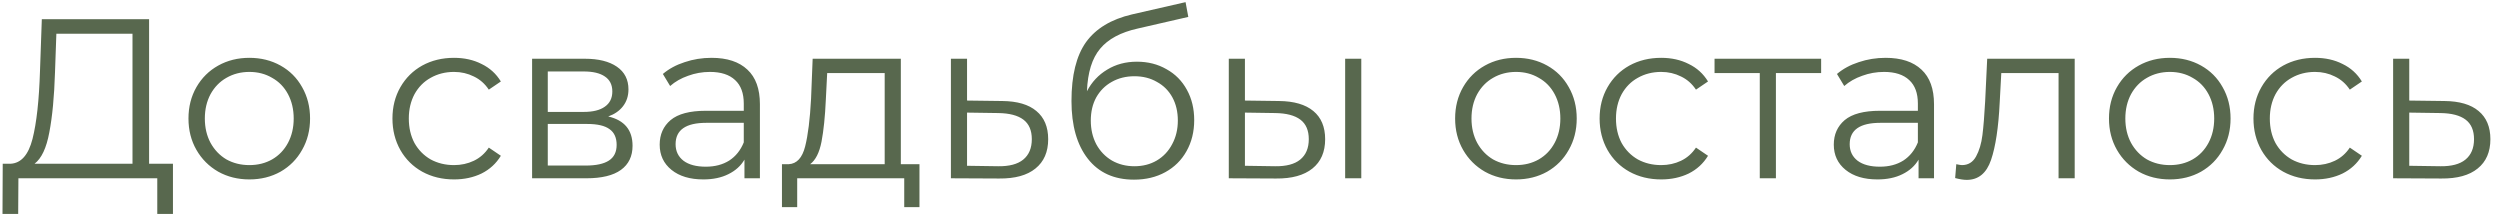 <?xml version="1.0" encoding="UTF-8"?> <svg xmlns="http://www.w3.org/2000/svg" width="198" height="17" viewBox="0 0 198 17" fill="none"> <path d="M13.698 12.968V16.946H12.456V14.12H1.458L1.44 16.946H0.198L0.216 12.968H0.846C1.674 12.92 2.25 12.266 2.574 11.006C2.898 9.734 3.096 7.934 3.168 5.606L3.312 1.52H11.808V12.968H13.698ZM4.356 5.732C4.296 7.652 4.146 9.236 3.906 10.484C3.678 11.72 3.288 12.548 2.736 12.968H10.494V2.672H4.464L4.356 5.732ZM19.751 14.21C18.839 14.21 18.017 14.006 17.285 13.598C16.553 13.178 15.977 12.602 15.557 11.87C15.137 11.138 14.927 10.31 14.927 9.386C14.927 8.462 15.137 7.634 15.557 6.902C15.977 6.17 16.553 5.6 17.285 5.192C18.017 4.784 18.839 4.58 19.751 4.58C20.663 4.58 21.485 4.784 22.217 5.192C22.949 5.6 23.519 6.17 23.927 6.902C24.347 7.634 24.557 8.462 24.557 9.386C24.557 10.31 24.347 11.138 23.927 11.87C23.519 12.602 22.949 13.178 22.217 13.598C21.485 14.006 20.663 14.21 19.751 14.21ZM19.751 13.076C20.423 13.076 21.023 12.926 21.551 12.626C22.091 12.314 22.511 11.876 22.811 11.312C23.111 10.748 23.261 10.106 23.261 9.386C23.261 8.666 23.111 8.024 22.811 7.46C22.511 6.896 22.091 6.464 21.551 6.164C21.023 5.852 20.423 5.696 19.751 5.696C19.079 5.696 18.473 5.852 17.933 6.164C17.405 6.464 16.985 6.896 16.673 7.46C16.373 8.024 16.223 8.666 16.223 9.386C16.223 10.106 16.373 10.748 16.673 11.312C16.985 11.876 17.405 12.314 17.933 12.626C18.473 12.926 19.079 13.076 19.751 13.076ZM35.96 14.21C35.024 14.21 34.184 14.006 33.44 13.598C32.708 13.19 32.132 12.62 31.712 11.888C31.292 11.144 31.082 10.31 31.082 9.386C31.082 8.462 31.292 7.634 31.712 6.902C32.132 6.17 32.708 5.6 33.44 5.192C34.184 4.784 35.024 4.58 35.96 4.58C36.776 4.58 37.502 4.742 38.138 5.066C38.786 5.378 39.296 5.84 39.668 6.452L38.714 7.1C38.402 6.632 38.006 6.284 37.526 6.056C37.046 5.816 36.524 5.696 35.96 5.696C35.276 5.696 34.658 5.852 34.106 6.164C33.566 6.464 33.14 6.896 32.828 7.46C32.528 8.024 32.378 8.666 32.378 9.386C32.378 10.118 32.528 10.766 32.828 11.33C33.14 11.882 33.566 12.314 34.106 12.626C34.658 12.926 35.276 13.076 35.96 13.076C36.524 13.076 37.046 12.962 37.526 12.734C38.006 12.506 38.402 12.158 38.714 11.69L39.668 12.338C39.296 12.95 38.786 13.418 38.138 13.742C37.49 14.054 36.764 14.21 35.96 14.21ZM48.172 9.224C49.456 9.524 50.098 10.298 50.098 11.546C50.098 12.374 49.792 13.01 49.18 13.454C48.568 13.898 47.656 14.12 46.444 14.12H42.142V4.652H46.318C47.398 4.652 48.244 4.862 48.856 5.282C49.468 5.702 49.774 6.302 49.774 7.082C49.774 7.598 49.63 8.042 49.342 8.414C49.066 8.774 48.676 9.044 48.172 9.224ZM43.384 8.864H46.228C46.96 8.864 47.518 8.726 47.902 8.45C48.298 8.174 48.496 7.772 48.496 7.244C48.496 6.716 48.298 6.32 47.902 6.056C47.518 5.792 46.96 5.66 46.228 5.66H43.384V8.864ZM46.39 13.112C47.206 13.112 47.818 12.98 48.226 12.716C48.634 12.452 48.838 12.038 48.838 11.474C48.838 10.91 48.652 10.496 48.28 10.232C47.908 9.956 47.32 9.818 46.516 9.818H43.384V13.112H46.39ZM56.351 4.58C57.587 4.58 58.535 4.892 59.195 5.516C59.855 6.128 60.185 7.04 60.185 8.252V14.12H58.961V12.644C58.673 13.136 58.247 13.52 57.683 13.796C57.131 14.072 56.471 14.21 55.703 14.21C54.647 14.21 53.807 13.958 53.183 13.454C52.559 12.95 52.247 12.284 52.247 11.456C52.247 10.652 52.535 10.004 53.111 9.512C53.699 9.02 54.629 8.774 55.901 8.774H58.907V8.198C58.907 7.382 58.679 6.764 58.223 6.344C57.767 5.912 57.101 5.696 56.225 5.696C55.625 5.696 55.049 5.798 54.497 6.002C53.945 6.194 53.471 6.464 53.075 6.812L52.499 5.858C52.979 5.45 53.555 5.138 54.227 4.922C54.899 4.694 55.607 4.58 56.351 4.58ZM55.901 13.202C56.621 13.202 57.239 13.04 57.755 12.716C58.271 12.38 58.655 11.9 58.907 11.276V9.728H55.937C54.317 9.728 53.507 10.292 53.507 11.42C53.507 11.972 53.717 12.41 54.137 12.734C54.557 13.046 55.145 13.202 55.901 13.202ZM72.822 13.004V16.406H71.615V14.12H63.138V16.406H61.931V13.004H62.471C63.108 12.968 63.539 12.5 63.767 11.6C63.995 10.7 64.151 9.44 64.236 7.82L64.362 4.652H71.346V13.004H72.822ZM65.406 7.892C65.346 9.236 65.231 10.346 65.064 11.222C64.895 12.086 64.596 12.68 64.163 13.004H70.067V5.786H65.513L65.406 7.892ZM79.38 8C80.568 8.012 81.468 8.276 82.08 8.792C82.704 9.308 83.016 10.052 83.016 11.024C83.016 12.032 82.68 12.806 82.008 13.346C81.348 13.886 80.388 14.15 79.128 14.138L75.312 14.12V4.652H76.59V7.964L79.38 8ZM79.056 13.166C79.932 13.178 80.592 13.004 81.036 12.644C81.492 12.272 81.72 11.732 81.72 11.024C81.72 10.328 81.498 9.812 81.054 9.476C80.61 9.14 79.944 8.966 79.056 8.954L76.59 8.918V13.13L79.056 13.166ZM90.045 4.886C90.921 4.886 91.701 5.084 92.385 5.48C93.081 5.864 93.621 6.41 94.005 7.118C94.389 7.814 94.581 8.612 94.581 9.512C94.581 10.436 94.377 11.258 93.969 11.978C93.573 12.686 93.015 13.238 92.295 13.634C91.575 14.03 90.747 14.228 89.811 14.228C88.239 14.228 87.021 13.676 86.157 12.572C85.293 11.468 84.861 9.944 84.861 8C84.861 5.972 85.245 4.418 86.013 3.338C86.793 2.258 88.005 1.526 89.649 1.142L93.897 0.17L94.113 1.34L90.117 2.258C88.761 2.558 87.765 3.092 87.129 3.86C86.493 4.616 86.145 5.738 86.085 7.226C86.469 6.494 87.003 5.924 87.687 5.516C88.371 5.096 89.157 4.886 90.045 4.886ZM89.847 13.166C90.507 13.166 91.095 13.016 91.611 12.716C92.139 12.404 92.547 11.972 92.835 11.42C93.135 10.868 93.285 10.244 93.285 9.548C93.285 8.852 93.141 8.24 92.853 7.712C92.565 7.184 92.157 6.776 91.629 6.488C91.113 6.188 90.519 6.038 89.847 6.038C89.175 6.038 88.575 6.188 88.047 6.488C87.531 6.776 87.123 7.184 86.823 7.712C86.535 8.24 86.391 8.852 86.391 9.548C86.391 10.244 86.535 10.868 86.823 11.42C87.123 11.972 87.537 12.404 88.065 12.716C88.593 13.016 89.187 13.166 89.847 13.166ZM101.298 8C102.486 8.012 103.392 8.276 104.016 8.792C104.64 9.308 104.952 10.052 104.952 11.024C104.952 12.032 104.616 12.806 103.944 13.346C103.272 13.886 102.312 14.15 101.064 14.138L97.32 14.12V4.652H98.598V7.964L101.298 8ZM106.536 4.652H107.814V14.12H106.536V4.652ZM100.992 13.166C101.868 13.178 102.528 13.004 102.972 12.644C103.428 12.272 103.656 11.732 103.656 11.024C103.656 10.328 103.434 9.812 102.99 9.476C102.546 9.14 101.88 8.966 100.992 8.954L98.598 8.918V13.13L100.992 13.166ZM120.07 14.21C119.158 14.21 118.336 14.006 117.604 13.598C116.872 13.178 116.296 12.602 115.876 11.87C115.456 11.138 115.246 10.31 115.246 9.386C115.246 8.462 115.456 7.634 115.876 6.902C116.296 6.17 116.872 5.6 117.604 5.192C118.336 4.784 119.158 4.58 120.07 4.58C120.982 4.58 121.804 4.784 122.536 5.192C123.268 5.6 123.838 6.17 124.246 6.902C124.666 7.634 124.876 8.462 124.876 9.386C124.876 10.31 124.666 11.138 124.246 11.87C123.838 12.602 123.268 13.178 122.536 13.598C121.804 14.006 120.982 14.21 120.07 14.21ZM120.07 13.076C120.742 13.076 121.342 12.926 121.87 12.626C122.41 12.314 122.83 11.876 123.13 11.312C123.43 10.748 123.58 10.106 123.58 9.386C123.58 8.666 123.43 8.024 123.13 7.46C122.83 6.896 122.41 6.464 121.87 6.164C121.342 5.852 120.742 5.696 120.07 5.696C119.398 5.696 118.792 5.852 118.252 6.164C117.724 6.464 117.304 6.896 116.992 7.46C116.692 8.024 116.542 8.666 116.542 9.386C116.542 10.106 116.692 10.748 116.992 11.312C117.304 11.876 117.724 12.314 118.252 12.626C118.792 12.926 119.398 13.076 120.07 13.076ZM131.567 14.21C130.631 14.21 129.791 14.006 129.047 13.598C128.315 13.19 127.739 12.62 127.319 11.888C126.899 11.144 126.689 10.31 126.689 9.386C126.689 8.462 126.899 7.634 127.319 6.902C127.739 6.17 128.315 5.6 129.047 5.192C129.791 4.784 130.631 4.58 131.567 4.58C132.383 4.58 133.109 4.742 133.745 5.066C134.393 5.378 134.903 5.84 135.275 6.452L134.321 7.1C134.009 6.632 133.613 6.284 133.133 6.056C132.653 5.816 132.131 5.696 131.567 5.696C130.883 5.696 130.265 5.852 129.713 6.164C129.173 6.464 128.747 6.896 128.435 7.46C128.135 8.024 127.985 8.666 127.985 9.386C127.985 10.118 128.135 10.766 128.435 11.33C128.747 11.882 129.173 12.314 129.713 12.626C130.265 12.926 130.883 13.076 131.567 13.076C132.131 13.076 132.653 12.962 133.133 12.734C133.613 12.506 134.009 12.158 134.321 11.69L135.275 12.338C134.903 12.95 134.393 13.418 133.745 13.742C133.097 14.054 132.371 14.21 131.567 14.21ZM144.234 5.786H140.652V14.12H139.374V5.786H135.792V4.652H144.234V5.786ZM149.34 4.58C150.576 4.58 151.524 4.892 152.184 5.516C152.844 6.128 153.174 7.04 153.174 8.252V14.12H151.95V12.644C151.662 13.136 151.236 13.52 150.672 13.796C150.12 14.072 149.46 14.21 148.692 14.21C147.636 14.21 146.796 13.958 146.172 13.454C145.548 12.95 145.236 12.284 145.236 11.456C145.236 10.652 145.524 10.004 146.1 9.512C146.688 9.02 147.618 8.774 148.89 8.774H151.896V8.198C151.896 7.382 151.668 6.764 151.212 6.344C150.756 5.912 150.09 5.696 149.214 5.696C148.614 5.696 148.038 5.798 147.486 6.002C146.934 6.194 146.46 6.464 146.064 6.812L145.488 5.858C145.968 5.45 146.544 5.138 147.216 4.922C147.888 4.694 148.596 4.58 149.34 4.58ZM148.89 13.202C149.61 13.202 150.228 13.04 150.744 12.716C151.26 12.38 151.644 11.9 151.896 11.276V9.728H148.926C147.306 9.728 146.496 10.292 146.496 11.42C146.496 11.972 146.706 12.41 147.126 12.734C147.546 13.046 148.134 13.202 148.89 13.202ZM164.316 4.652V14.12H163.038V5.786H158.502L158.376 8.126C158.28 10.094 158.052 11.606 157.692 12.662C157.332 13.718 156.69 14.246 155.766 14.246C155.514 14.246 155.208 14.198 154.848 14.102L154.938 13.004C155.154 13.052 155.304 13.076 155.388 13.076C155.88 13.076 156.252 12.848 156.504 12.392C156.756 11.936 156.924 11.372 157.008 10.7C157.092 10.028 157.164 9.14 157.224 8.036L157.386 4.652H164.316ZM171.855 14.21C170.943 14.21 170.121 14.006 169.389 13.598C168.657 13.178 168.081 12.602 167.661 11.87C167.241 11.138 167.031 10.31 167.031 9.386C167.031 8.462 167.241 7.634 167.661 6.902C168.081 6.17 168.657 5.6 169.389 5.192C170.121 4.784 170.943 4.58 171.855 4.58C172.767 4.58 173.589 4.784 174.321 5.192C175.053 5.6 175.623 6.17 176.031 6.902C176.451 7.634 176.661 8.462 176.661 9.386C176.661 10.31 176.451 11.138 176.031 11.87C175.623 12.602 175.053 13.178 174.321 13.598C173.589 14.006 172.767 14.21 171.855 14.21ZM171.855 13.076C172.527 13.076 173.127 12.926 173.655 12.626C174.195 12.314 174.615 11.876 174.915 11.312C175.215 10.748 175.365 10.106 175.365 9.386C175.365 8.666 175.215 8.024 174.915 7.46C174.615 6.896 174.195 6.464 173.655 6.164C173.127 5.852 172.527 5.696 171.855 5.696C171.183 5.696 170.577 5.852 170.037 6.164C169.509 6.464 169.089 6.896 168.777 7.46C168.477 8.024 168.327 8.666 168.327 9.386C168.327 10.106 168.477 10.748 168.777 11.312C169.089 11.876 169.509 12.314 170.037 12.626C170.577 12.926 171.183 13.076 171.855 13.076ZM183.352 14.21C182.416 14.21 181.576 14.006 180.832 13.598C180.1 13.19 179.524 12.62 179.104 11.888C178.684 11.144 178.474 10.31 178.474 9.386C178.474 8.462 178.684 7.634 179.104 6.902C179.524 6.17 180.1 5.6 180.832 5.192C181.576 4.784 182.416 4.58 183.352 4.58C184.168 4.58 184.894 4.742 185.53 5.066C186.178 5.378 186.688 5.84 187.06 6.452L186.106 7.1C185.794 6.632 185.398 6.284 184.918 6.056C184.438 5.816 183.916 5.696 183.352 5.696C182.668 5.696 182.05 5.852 181.498 6.164C180.958 6.464 180.532 6.896 180.22 7.46C179.92 8.024 179.77 8.666 179.77 9.386C179.77 10.118 179.92 10.766 180.22 11.33C180.532 11.882 180.958 12.314 181.498 12.626C182.05 12.926 182.668 13.076 183.352 13.076C183.916 13.076 184.438 12.962 184.918 12.734C185.398 12.506 185.794 12.158 186.106 11.69L187.06 12.338C186.688 12.95 186.178 13.418 185.53 13.742C184.882 14.054 184.156 14.21 183.352 14.21ZM193.603 8C194.791 8.012 195.691 8.276 196.303 8.792C196.927 9.308 197.239 10.052 197.239 11.024C197.239 12.032 196.903 12.806 196.231 13.346C195.571 13.886 194.611 14.15 193.351 14.138L189.535 14.12V4.652H190.813V7.964L193.603 8ZM193.279 13.166C194.155 13.178 194.815 13.004 195.259 12.644C195.715 12.272 195.943 11.732 195.943 11.024C195.943 10.328 195.721 9.812 195.277 9.476C194.833 9.14 194.167 8.966 193.279 8.954L190.813 8.918V13.13L193.279 13.166Z" fill="#58684E"></path> </svg> 